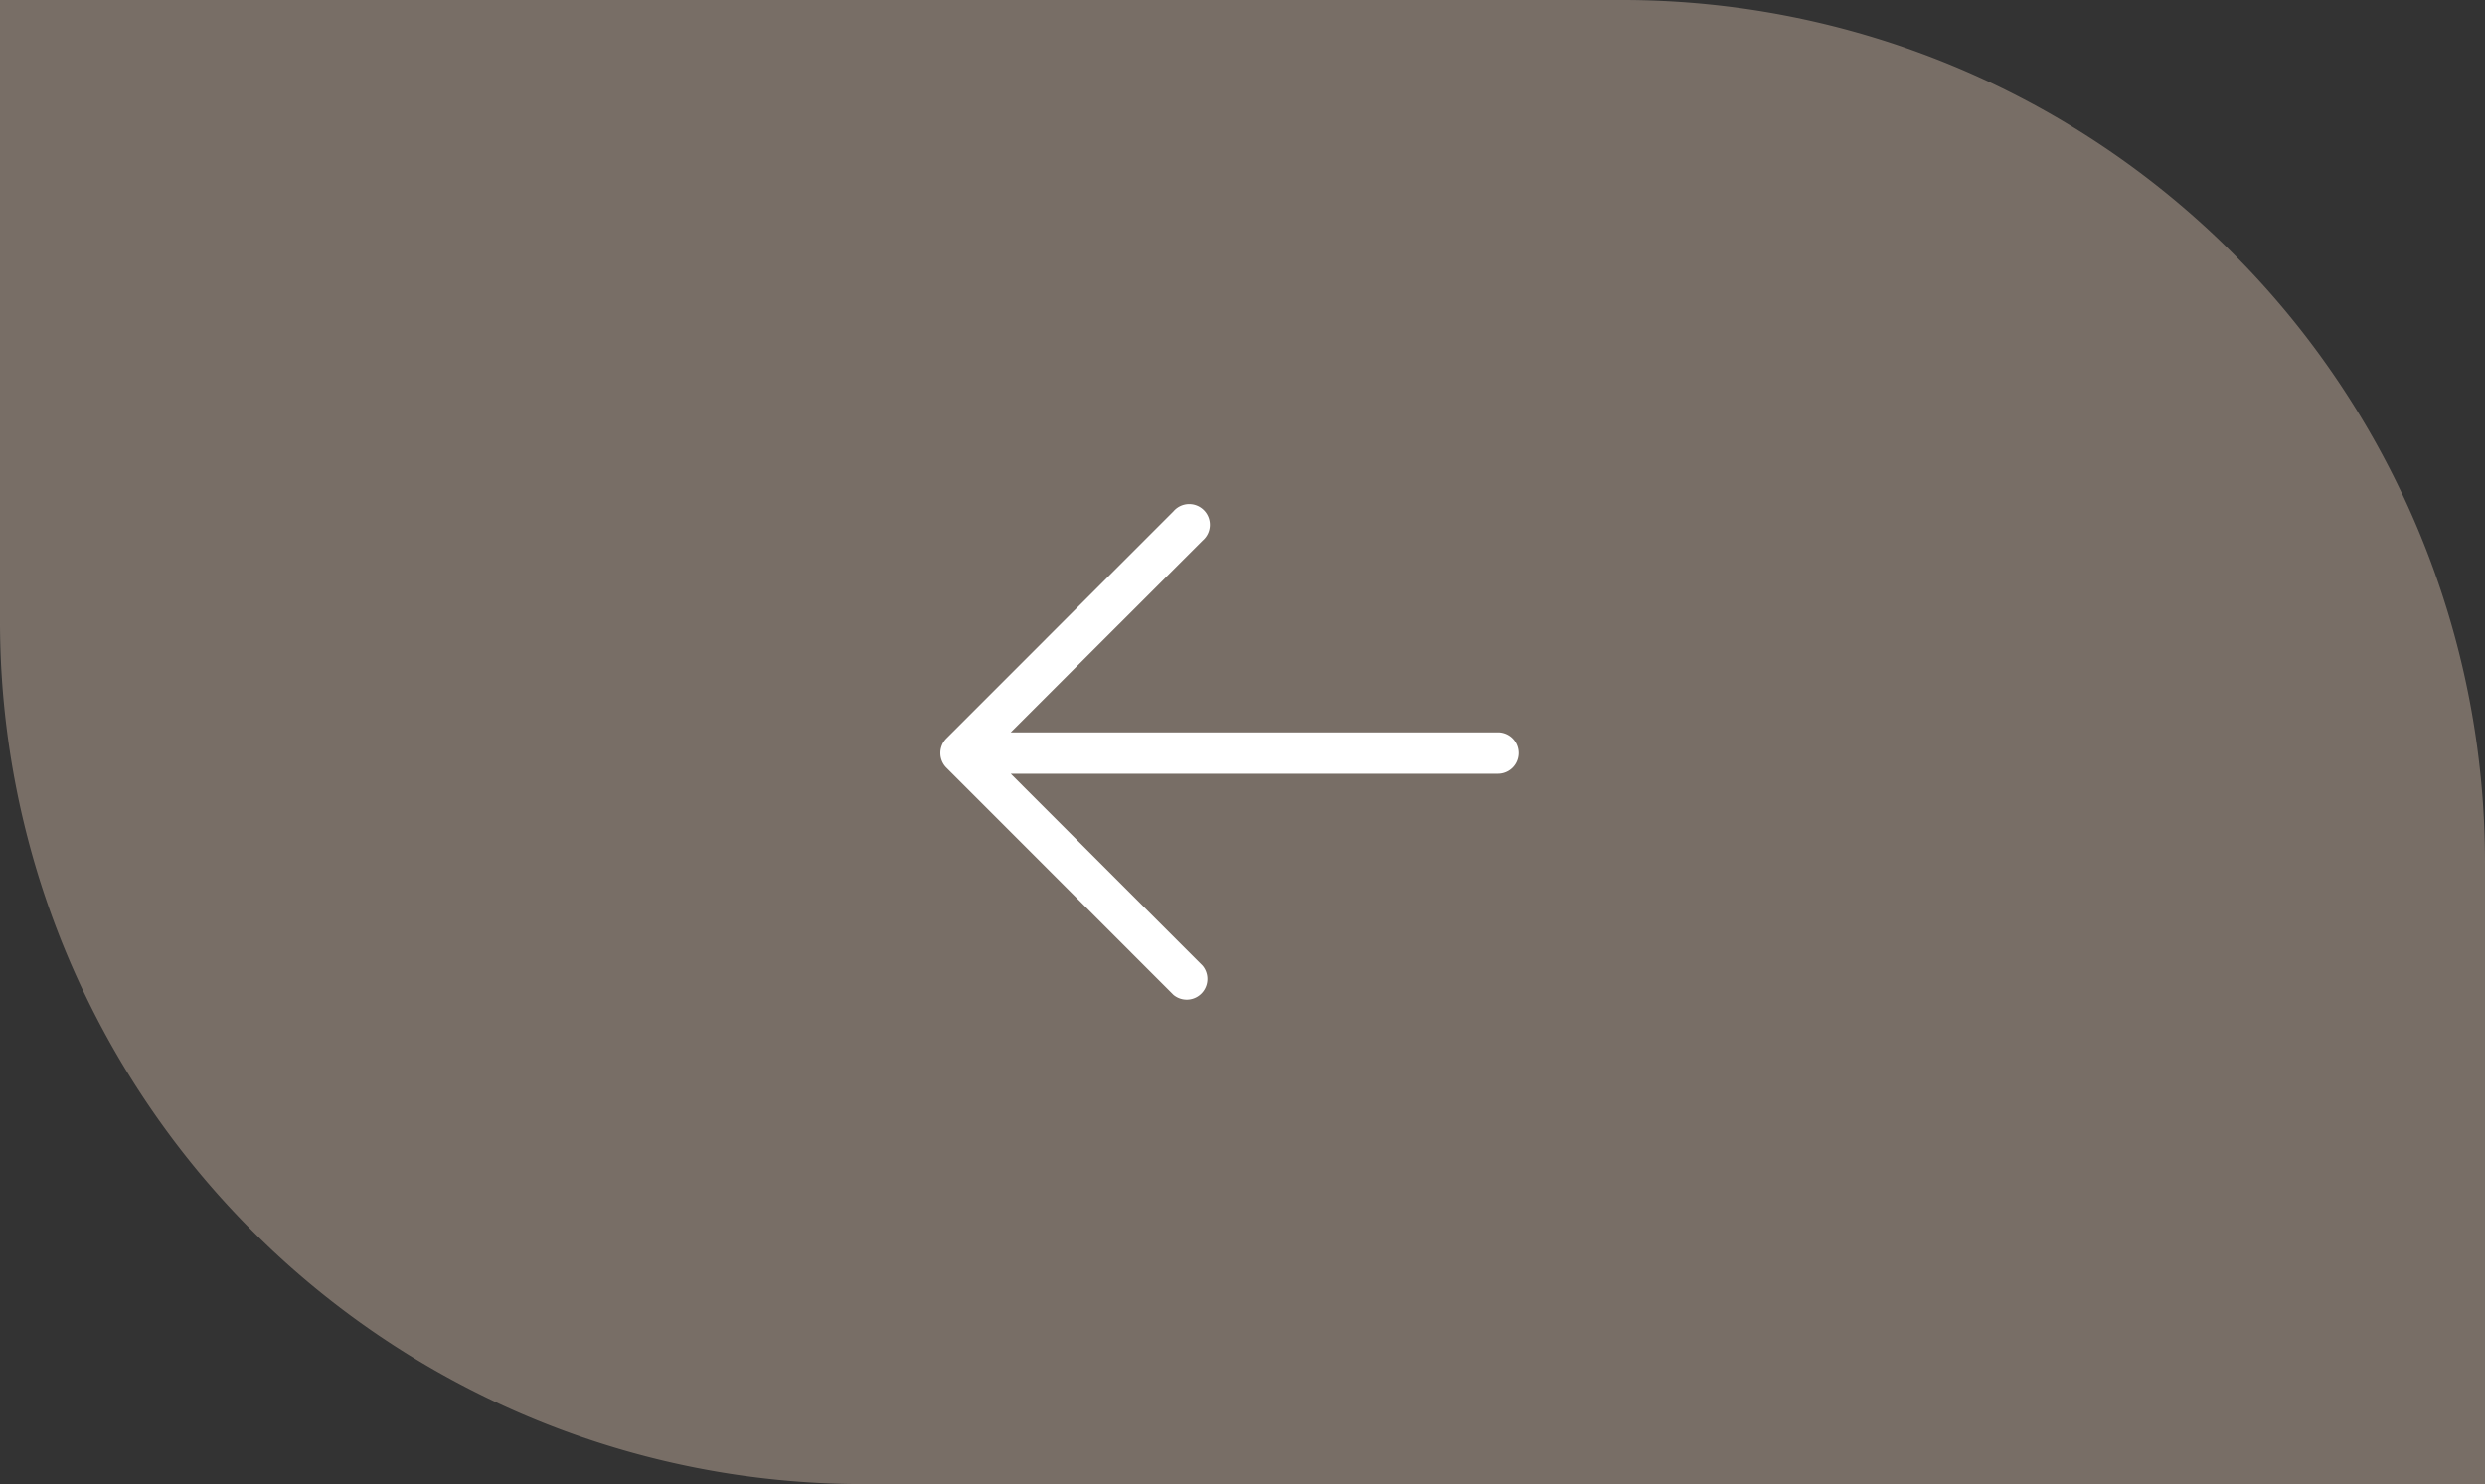 <svg xmlns="http://www.w3.org/2000/svg" width="72" height="43" viewBox="0 0 72 43">
  <rect x="0" y="0" width="72" height="43" fill="#333333" stroke="none"/>
  <g id="Raggruppa_1229" data-name="Raggruppa 1229" transform="translate(1260 4088) rotate(180)">
    <path id="Rettangolo_799" data-name="Rettangolo 799" d="M0,0H47A25,25,0,0,1,72,25V43a0,0,0,0,1,0,0H25A25,25,0,0,1,0,18V0A0,0,0,0,1,0,0Z" transform="translate(1188 4045)" fill="#beaa9b" opacity="0.5"/>
    <path id="Tracciato_6591" data-name="Tracciato 6591" d="M6.807,48.581a.6.6,0,0,0,.845,0L14.235,42a.6.6,0,0,0-.845-.845L7.828,46.715V32.6a.6.6,0,0,0-1.2,0V46.715L1.069,41.153A.6.6,0,1,0,.224,42Z" transform="translate(1184 4073.409) rotate(-90)" fill="#fff"/>
  </g>
</svg>
